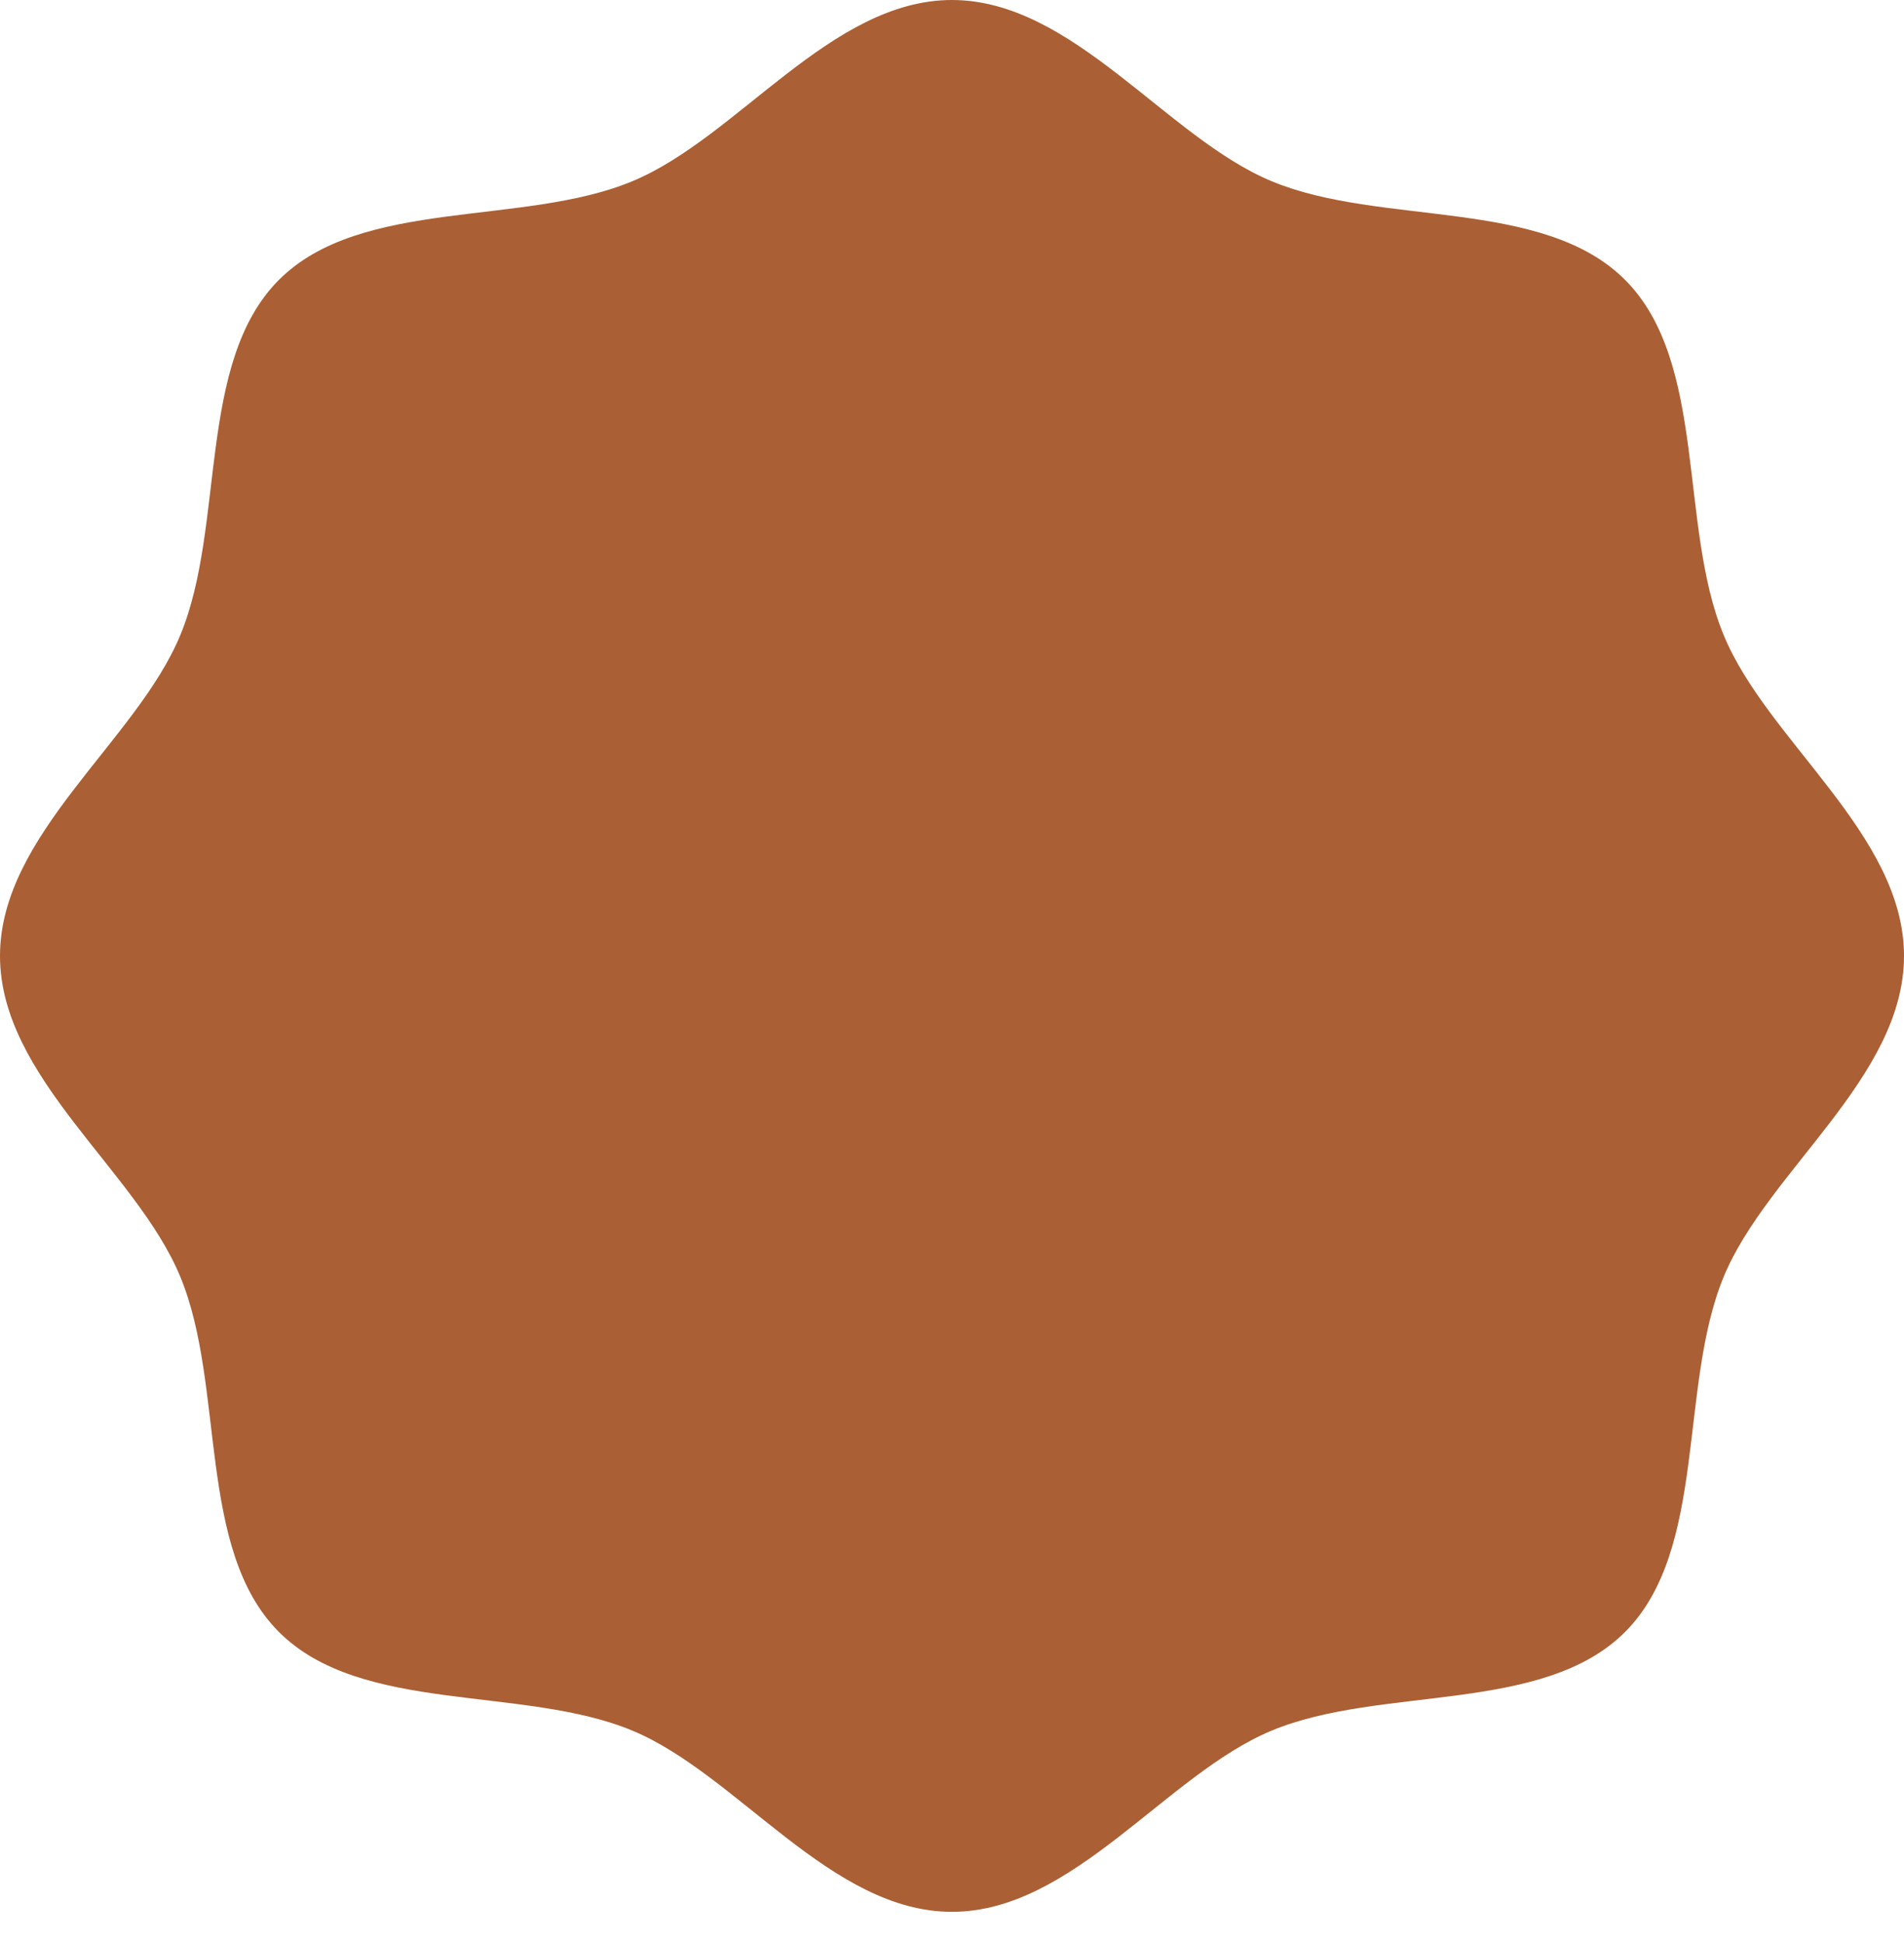 <?xml version="1.0" encoding="UTF-8"?> <svg xmlns="http://www.w3.org/2000/svg" width="50" height="51" viewBox="0 0 50 51" fill="none"><g clip-path="url(#clip0_2286_2986)"><path d="M24.998 0C28.181 0 30.625 3.606 33.392 4.756C36.261 5.95 40.516 5.18 42.679 7.35C44.842 9.521 44.075 13.792 45.264 16.668C46.41 19.451 50 21.9 50 25.091C50 28.282 46.41 30.738 45.264 33.515C44.075 36.394 44.839 40.664 42.679 42.832C40.519 45 36.261 44.233 33.392 45.426C30.619 46.58 28.181 50.182 24.998 50.182C21.816 50.182 19.375 46.58 16.608 45.426C13.739 44.233 9.484 45.003 7.321 42.832C5.158 40.661 5.925 36.394 4.736 33.515C3.59 30.732 0 28.286 0 25.091C0 21.897 3.59 19.445 4.736 16.668C5.925 13.792 5.161 9.518 7.321 7.35C9.481 5.183 13.739 5.95 16.608 4.756C19.375 3.606 21.819 0 24.998 0Z" fill="#AA6034"></path></g><defs><clipPath id="clip0_2286_2986"><rect width="50" height="50.182" fill="white"></rect></clipPath></defs></svg> 